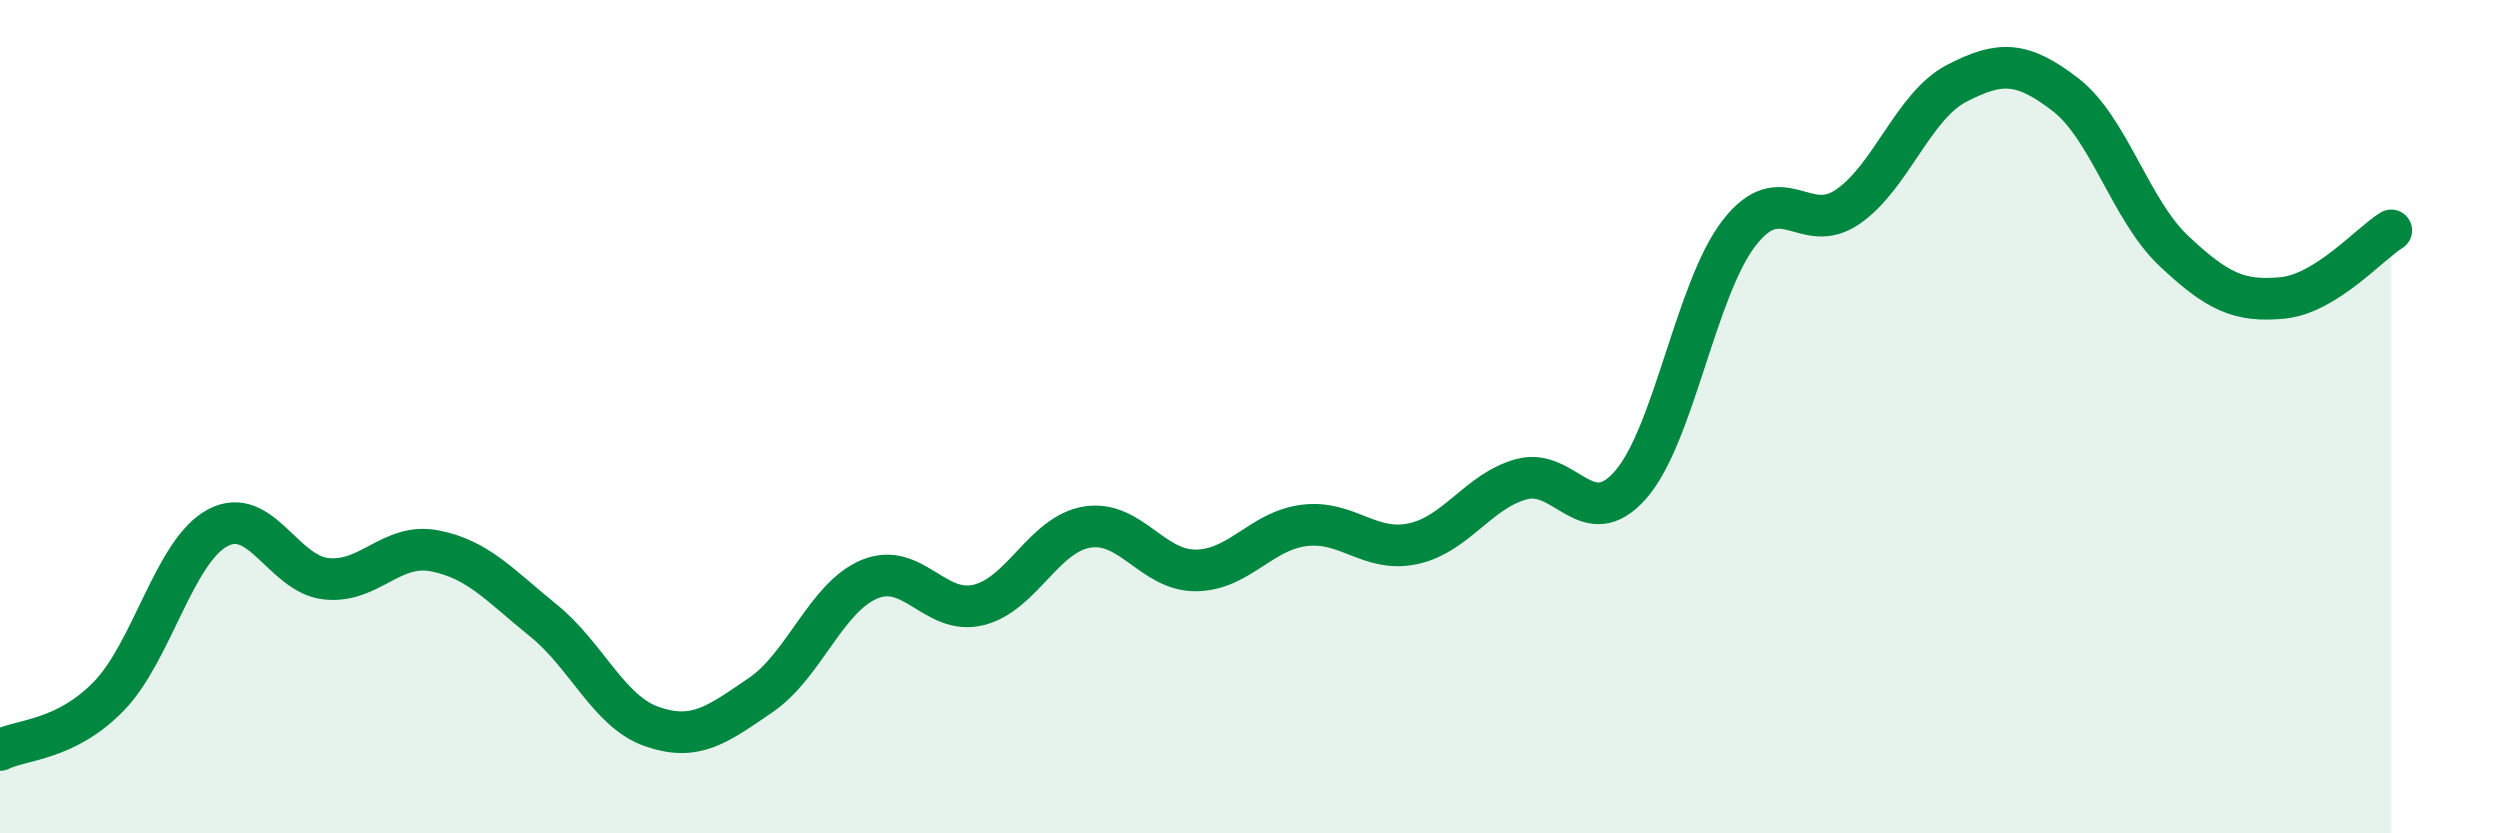
    <svg width="60" height="20" viewBox="0 0 60 20" xmlns="http://www.w3.org/2000/svg">
      <path
        d="M 0,18 C 0.52,17.74 1.57,17.78 2.61,16.71 C 3.65,15.64 4.18,13.23 5.22,12.67 C 6.26,12.11 6.79,13.78 7.83,13.89 C 8.87,14 9.39,13.02 10.43,13.22 C 11.47,13.42 12,14.05 13.04,14.89 C 14.08,15.73 14.61,17.08 15.65,17.44 C 16.69,17.8 17.22,17.39 18.26,16.68 C 19.3,15.97 19.83,14.33 20.87,13.9 C 21.91,13.47 22.44,14.77 23.48,14.52 C 24.52,14.27 25.05,12.82 26.09,12.65 C 27.13,12.48 27.66,13.7 28.7,13.69 C 29.74,13.68 30.26,12.74 31.3,12.61 C 32.34,12.48 32.87,13.27 33.91,13.05 C 34.95,12.83 35.48,11.78 36.52,11.5 C 37.56,11.22 38.09,12.82 39.13,11.64 C 40.17,10.46 40.7,6.93 41.74,5.59 C 42.78,4.25 43.31,5.68 44.35,4.96 C 45.39,4.24 45.92,2.54 46.96,2 C 48,1.46 48.53,1.47 49.57,2.27 C 50.61,3.07 51.13,5.04 52.17,6.02 C 53.21,7 53.74,7.25 54.78,7.15 C 55.82,7.05 56.87,5.85 57.39,5.53L57.39 20L0 20Z"
        fill="#008740"
        opacity="0.1"
        stroke-linecap="round"
        stroke-linejoin="round"
      />
      <path
        d="M 0,18 C 0.52,17.74 1.57,17.78 2.61,16.71 C 3.65,15.64 4.18,13.23 5.22,12.67 C 6.26,12.11 6.79,13.78 7.83,13.89 C 8.87,14 9.39,13.02 10.43,13.22 C 11.47,13.42 12,14.05 13.04,14.89 C 14.08,15.73 14.61,17.08 15.65,17.44 C 16.69,17.8 17.22,17.39 18.26,16.68 C 19.3,15.97 19.83,14.33 20.87,13.9 C 21.91,13.47 22.44,14.77 23.48,14.52 C 24.52,14.27 25.05,12.82 26.09,12.65 C 27.13,12.48 27.66,13.7 28.7,13.69 C 29.74,13.68 30.26,12.74 31.3,12.61 C 32.34,12.48 32.87,13.27 33.91,13.05 C 34.95,12.83 35.48,11.78 36.52,11.5 C 37.56,11.22 38.09,12.82 39.13,11.64 C 40.17,10.46 40.7,6.93 41.74,5.59 C 42.78,4.25 43.31,5.68 44.35,4.96 C 45.39,4.24 45.92,2.54 46.96,2 C 48,1.46 48.53,1.47 49.57,2.27 C 50.61,3.07 51.13,5.04 52.17,6.02 C 53.21,7 53.74,7.25 54.78,7.15 C 55.82,7.05 56.87,5.85 57.39,5.53"
        stroke="#008740"
        stroke-width="1"
        fill="none"
        stroke-linecap="round"
        stroke-linejoin="round"
      />
    </svg>
  